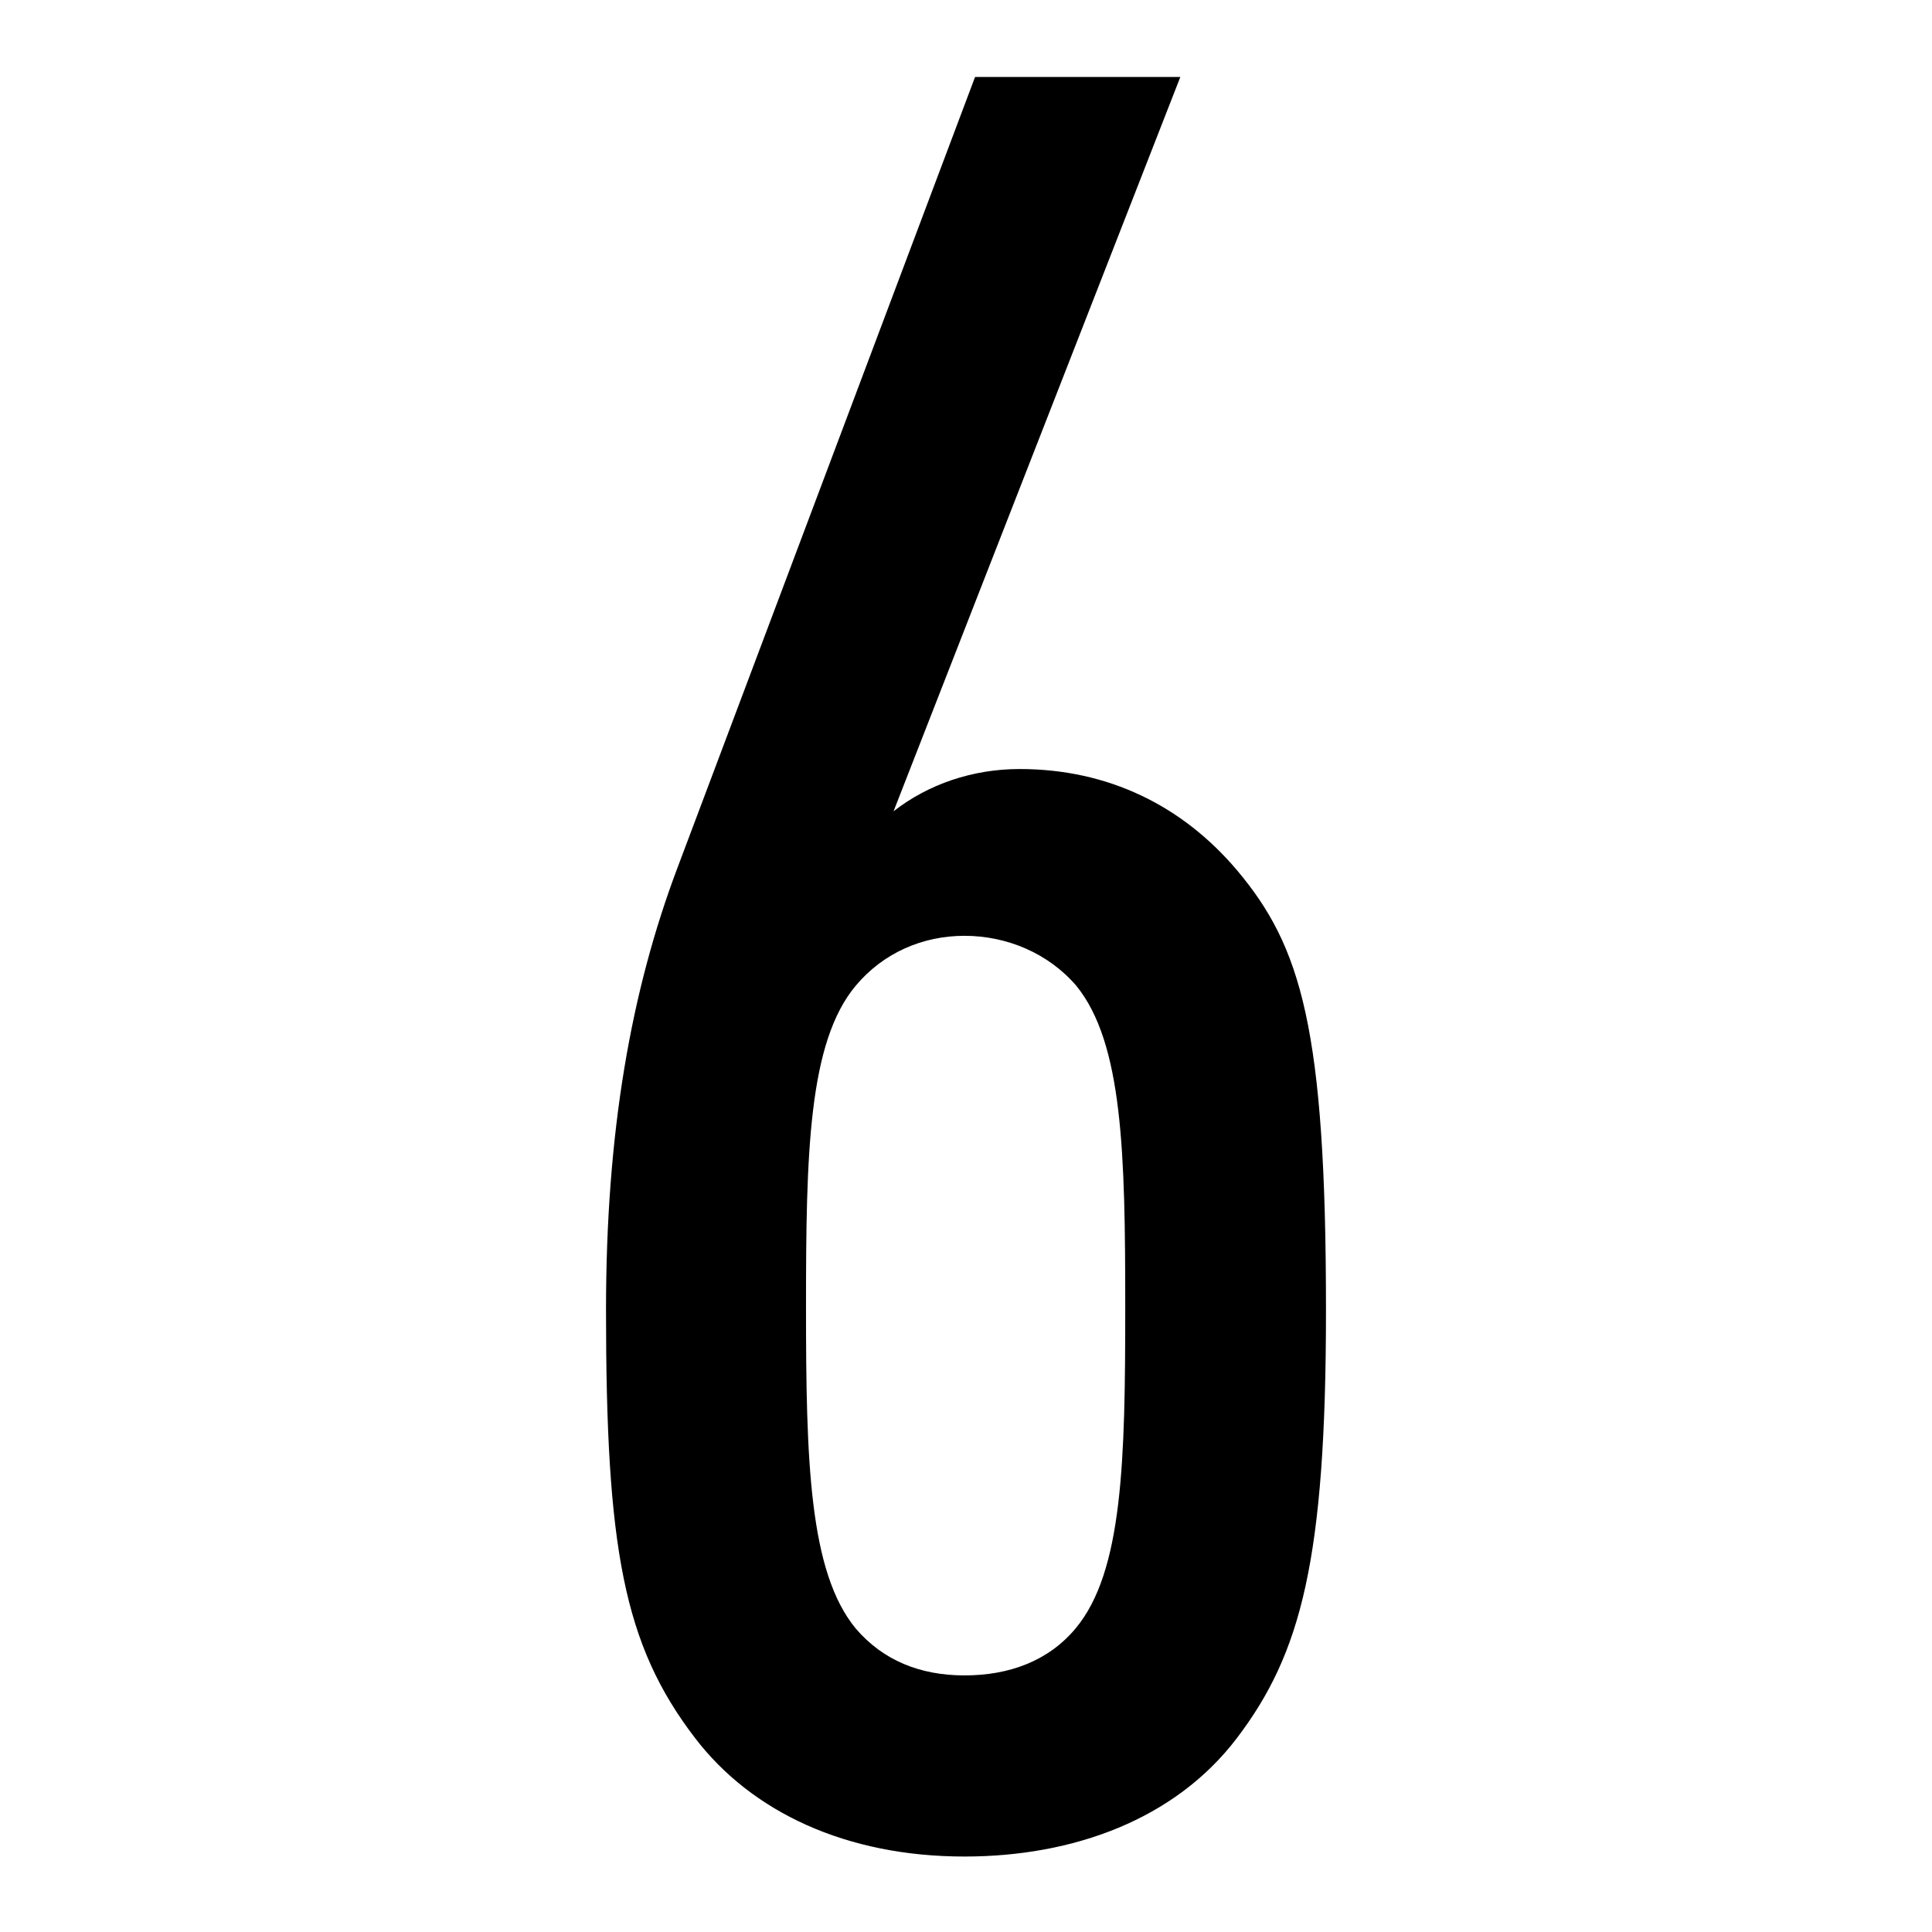 <?xml version="1.0" encoding="utf-8"?>
<!-- Svg Vector Icons : http://www.onlinewebfonts.com/icon -->
<!DOCTYPE svg PUBLIC "-//W3C//DTD SVG 1.1//EN" "http://www.w3.org/Graphics/SVG/1.1/DTD/svg11.dtd">
<svg version="1.1" xmlns="http://www.w3.org/2000/svg" xmlns:xlink="http://www.w3.org/1999/xlink" x="0px" y="0px" viewBox="0 0 256 256" enable-background="new 0 0 256 256" xml:space="preserve">
<g> <path fill="#000000" d="M175.7,173.6c0-37.4-3.3-48.2-11.8-58.3c-7.2-8.5-17-13.4-28.8-13.4c-6.2,0-12.1,2-16.7,5.6l38-97.3h-27.2 L89.8,114.9c-6.2,16.4-9.5,35.1-9.5,58.7c0,31.5,2.3,44.3,11.8,56.7c7.5,9.8,20,15.7,35.7,15.7c14.4,0,27.9-4.9,36.1-15.7 C172.4,219.1,175.7,206.7,175.7,173.6L175.7,173.6z M149.1,173.2c0,20.3-0.3,35.1-6.6,42.6c-3.6,4.3-8.8,6.2-14.7,6.2 s-10.8-2-14.4-6.2c-6.2-7.5-6.6-22.3-6.6-42.6s0.3-35.1,6.6-42.6c3.6-4.3,8.8-6.6,14.4-6.6c5.6,0,11.1,2.3,14.8,6.6 C148.8,138.2,149.1,152.9,149.1,173.2z"/></g>
</svg>